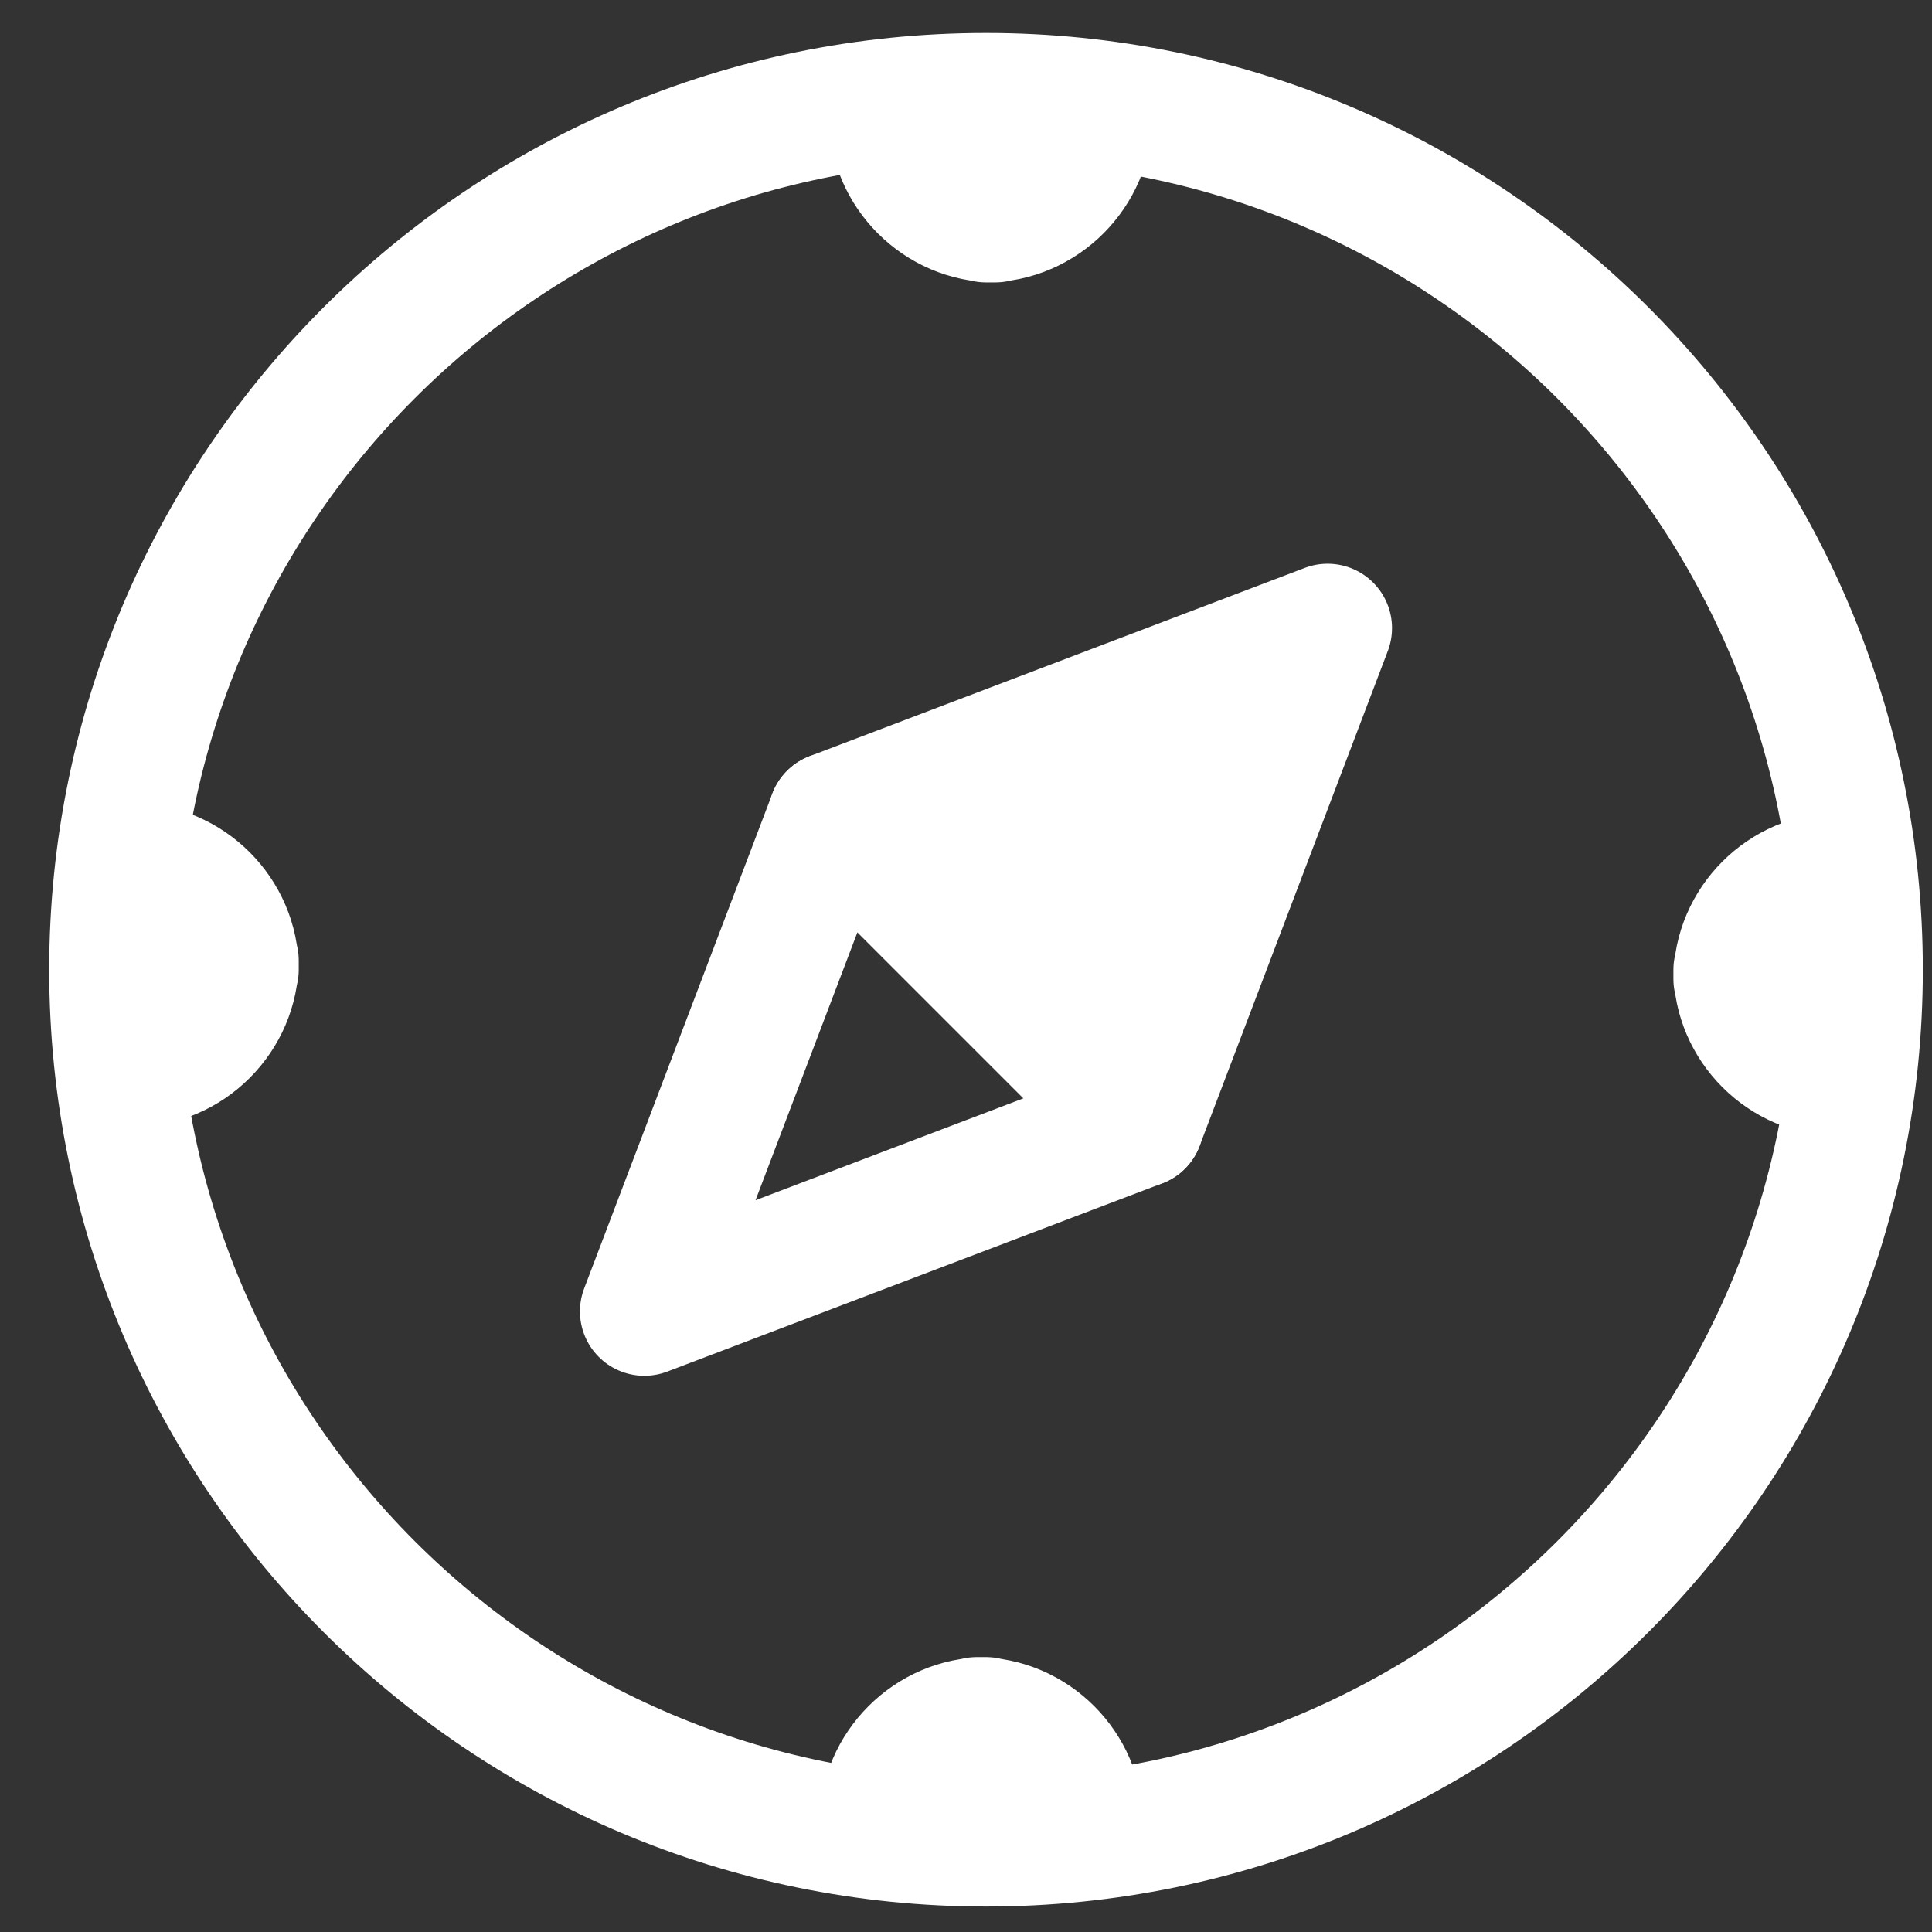 <svg width="45" height="45" viewBox="0 0 45 45" fill="none" xmlns="http://www.w3.org/2000/svg">
<rect x="0" y="0" width="45" height="45" fill="#333333" stroke="none"/>
<path d="M22.966 42.907C34.188 42.907 43.286 33.809 43.286 22.587C43.286 11.365 34.188 2.268 22.966 2.268C11.744 2.268 2.646 11.365 2.646 22.587C2.646 33.809 11.744 42.907 22.966 42.907Z" stroke="white" stroke-width="3" stroke-linecap="round" stroke-linejoin="round"/>
<path fill-rule="evenodd" clip-rule="evenodd" d="M30.923 14.63L19.393 19.015L26.538 26.16L30.923 14.63Z" fill="white" stroke="white" stroke-width="3" stroke-linecap="round" stroke-linejoin="round"/>
<path fill-rule="evenodd" clip-rule="evenodd" d="M15.008 30.545L26.538 26.16L19.393 19.015L15.008 30.545Z" stroke="white" stroke-width="3" stroke-linecap="round" stroke-linejoin="round"/>
<path fill-rule="evenodd" clip-rule="evenodd" d="M22.966 5.078C24.263 5.078 25.344 3.997 25.344 2.7H20.805C20.805 3.997 21.886 5.078 23.183 5.078H22.966Z" fill="white" stroke="white" stroke-width="3" stroke-linecap="round" stroke-linejoin="round"/>
<path fill-rule="evenodd" clip-rule="evenodd" d="M22.966 40.097C21.669 40.097 20.588 41.178 20.588 42.474H25.127C25.127 41.178 24.047 40.097 22.75 40.097H22.966Z" fill="white" stroke="white" stroke-width="3" stroke-linecap="round" stroke-linejoin="round"/>
<path fill-rule="evenodd" clip-rule="evenodd" d="M40.477 22.587C40.477 23.884 41.557 24.965 42.854 24.965V20.425C41.557 20.425 40.477 21.506 40.477 22.803V22.587Z" fill="white" stroke="white" stroke-width="3" stroke-linecap="round" stroke-linejoin="round"/>
<path fill-rule="evenodd" clip-rule="evenodd" d="M5.458 22.587C5.458 21.29 4.377 20.209 3.08 20.209V24.749C4.377 24.749 5.458 23.668 5.458 22.371V22.587Z" fill="white" stroke="white" stroke-width="3" stroke-linecap="round" stroke-linejoin="round"/>
</svg>
